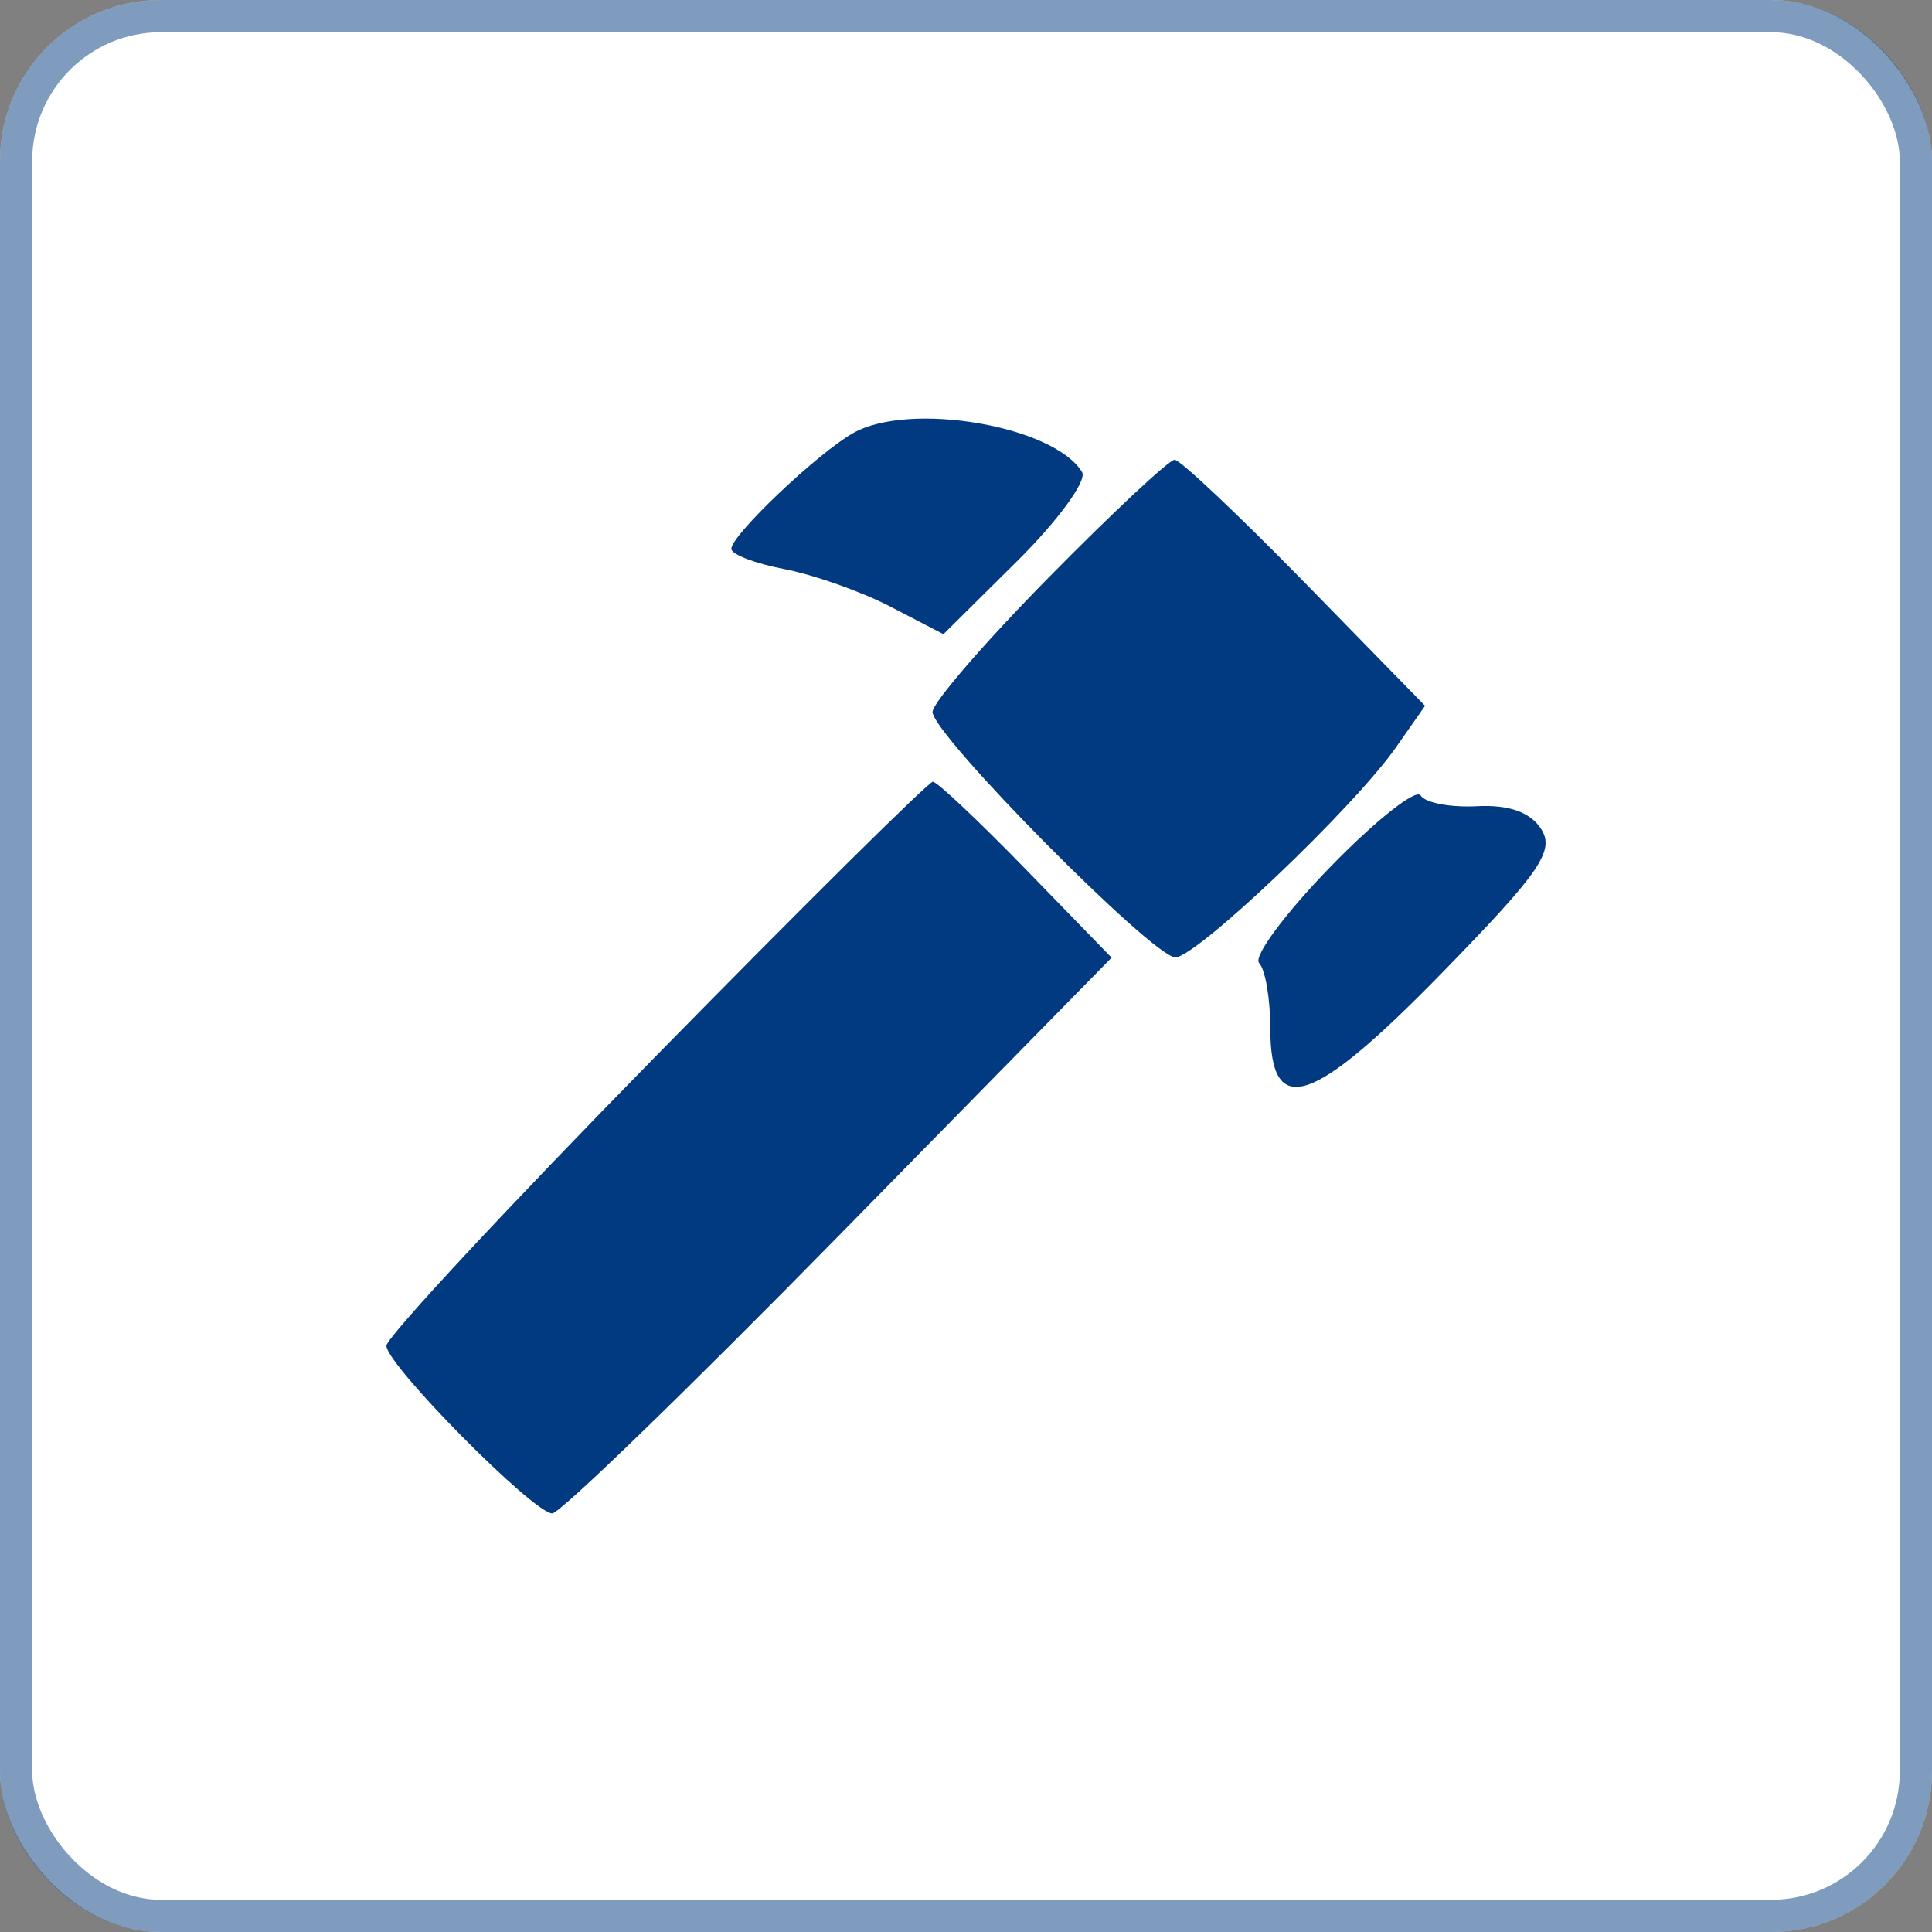 <?xml version="1.0" encoding="UTF-8"?> <svg xmlns="http://www.w3.org/2000/svg" width="60" height="60" viewBox="0 0 60 60" fill="none"><rect x="0" y="0" width="60" height="60" fill="#808080" stroke="none"/> <rect width="60" height="60" rx="5" fill="white"></rect> <rect x="0.5" y="0.5" width="59" height="59" rx="4.5" stroke="#013A81" stroke-opacity="0.5"></rect> <path fill-rule="evenodd" clip-rule="evenodd" d="M26.506 13.444C25.403 14.062 22.712 16.616 22.712 17.045C22.712 17.218 23.456 17.501 24.365 17.675C25.274 17.849 26.757 18.374 27.659 18.843L29.3 19.695L31.597 17.417C32.86 16.164 33.764 14.925 33.605 14.663C32.732 13.225 28.265 12.458 26.506 13.444ZM32.564 17.938C30.582 19.95 28.961 21.827 28.961 22.11C28.961 22.815 35.804 29.731 36.501 29.731C37.158 29.731 42.039 25.087 43.352 23.212L44.257 21.92L40.525 18.099C38.471 15.998 36.651 14.279 36.479 14.279C36.307 14.279 34.545 15.925 32.564 17.938ZM20.364 32.803C15.764 37.492 12 41.538 12 41.794C12 42.385 16.567 47 17.151 47C17.391 47 21.398 43.117 26.055 38.37L34.522 29.741L31.867 27.009C30.407 25.507 29.104 24.277 28.971 24.277C28.838 24.277 24.965 28.114 20.364 32.803ZM41.314 26.924C39.907 28.371 38.913 29.714 39.103 29.908C39.294 30.103 39.45 31.012 39.45 31.928C39.45 34.778 40.738 34.361 44.801 30.195C47.83 27.089 48.291 26.421 47.864 25.749C47.53 25.224 46.86 24.985 45.866 25.038C45.043 25.081 44.258 24.931 44.12 24.705C43.983 24.478 42.72 25.477 41.314 26.924Z" fill="#013A81"></path> </svg> 